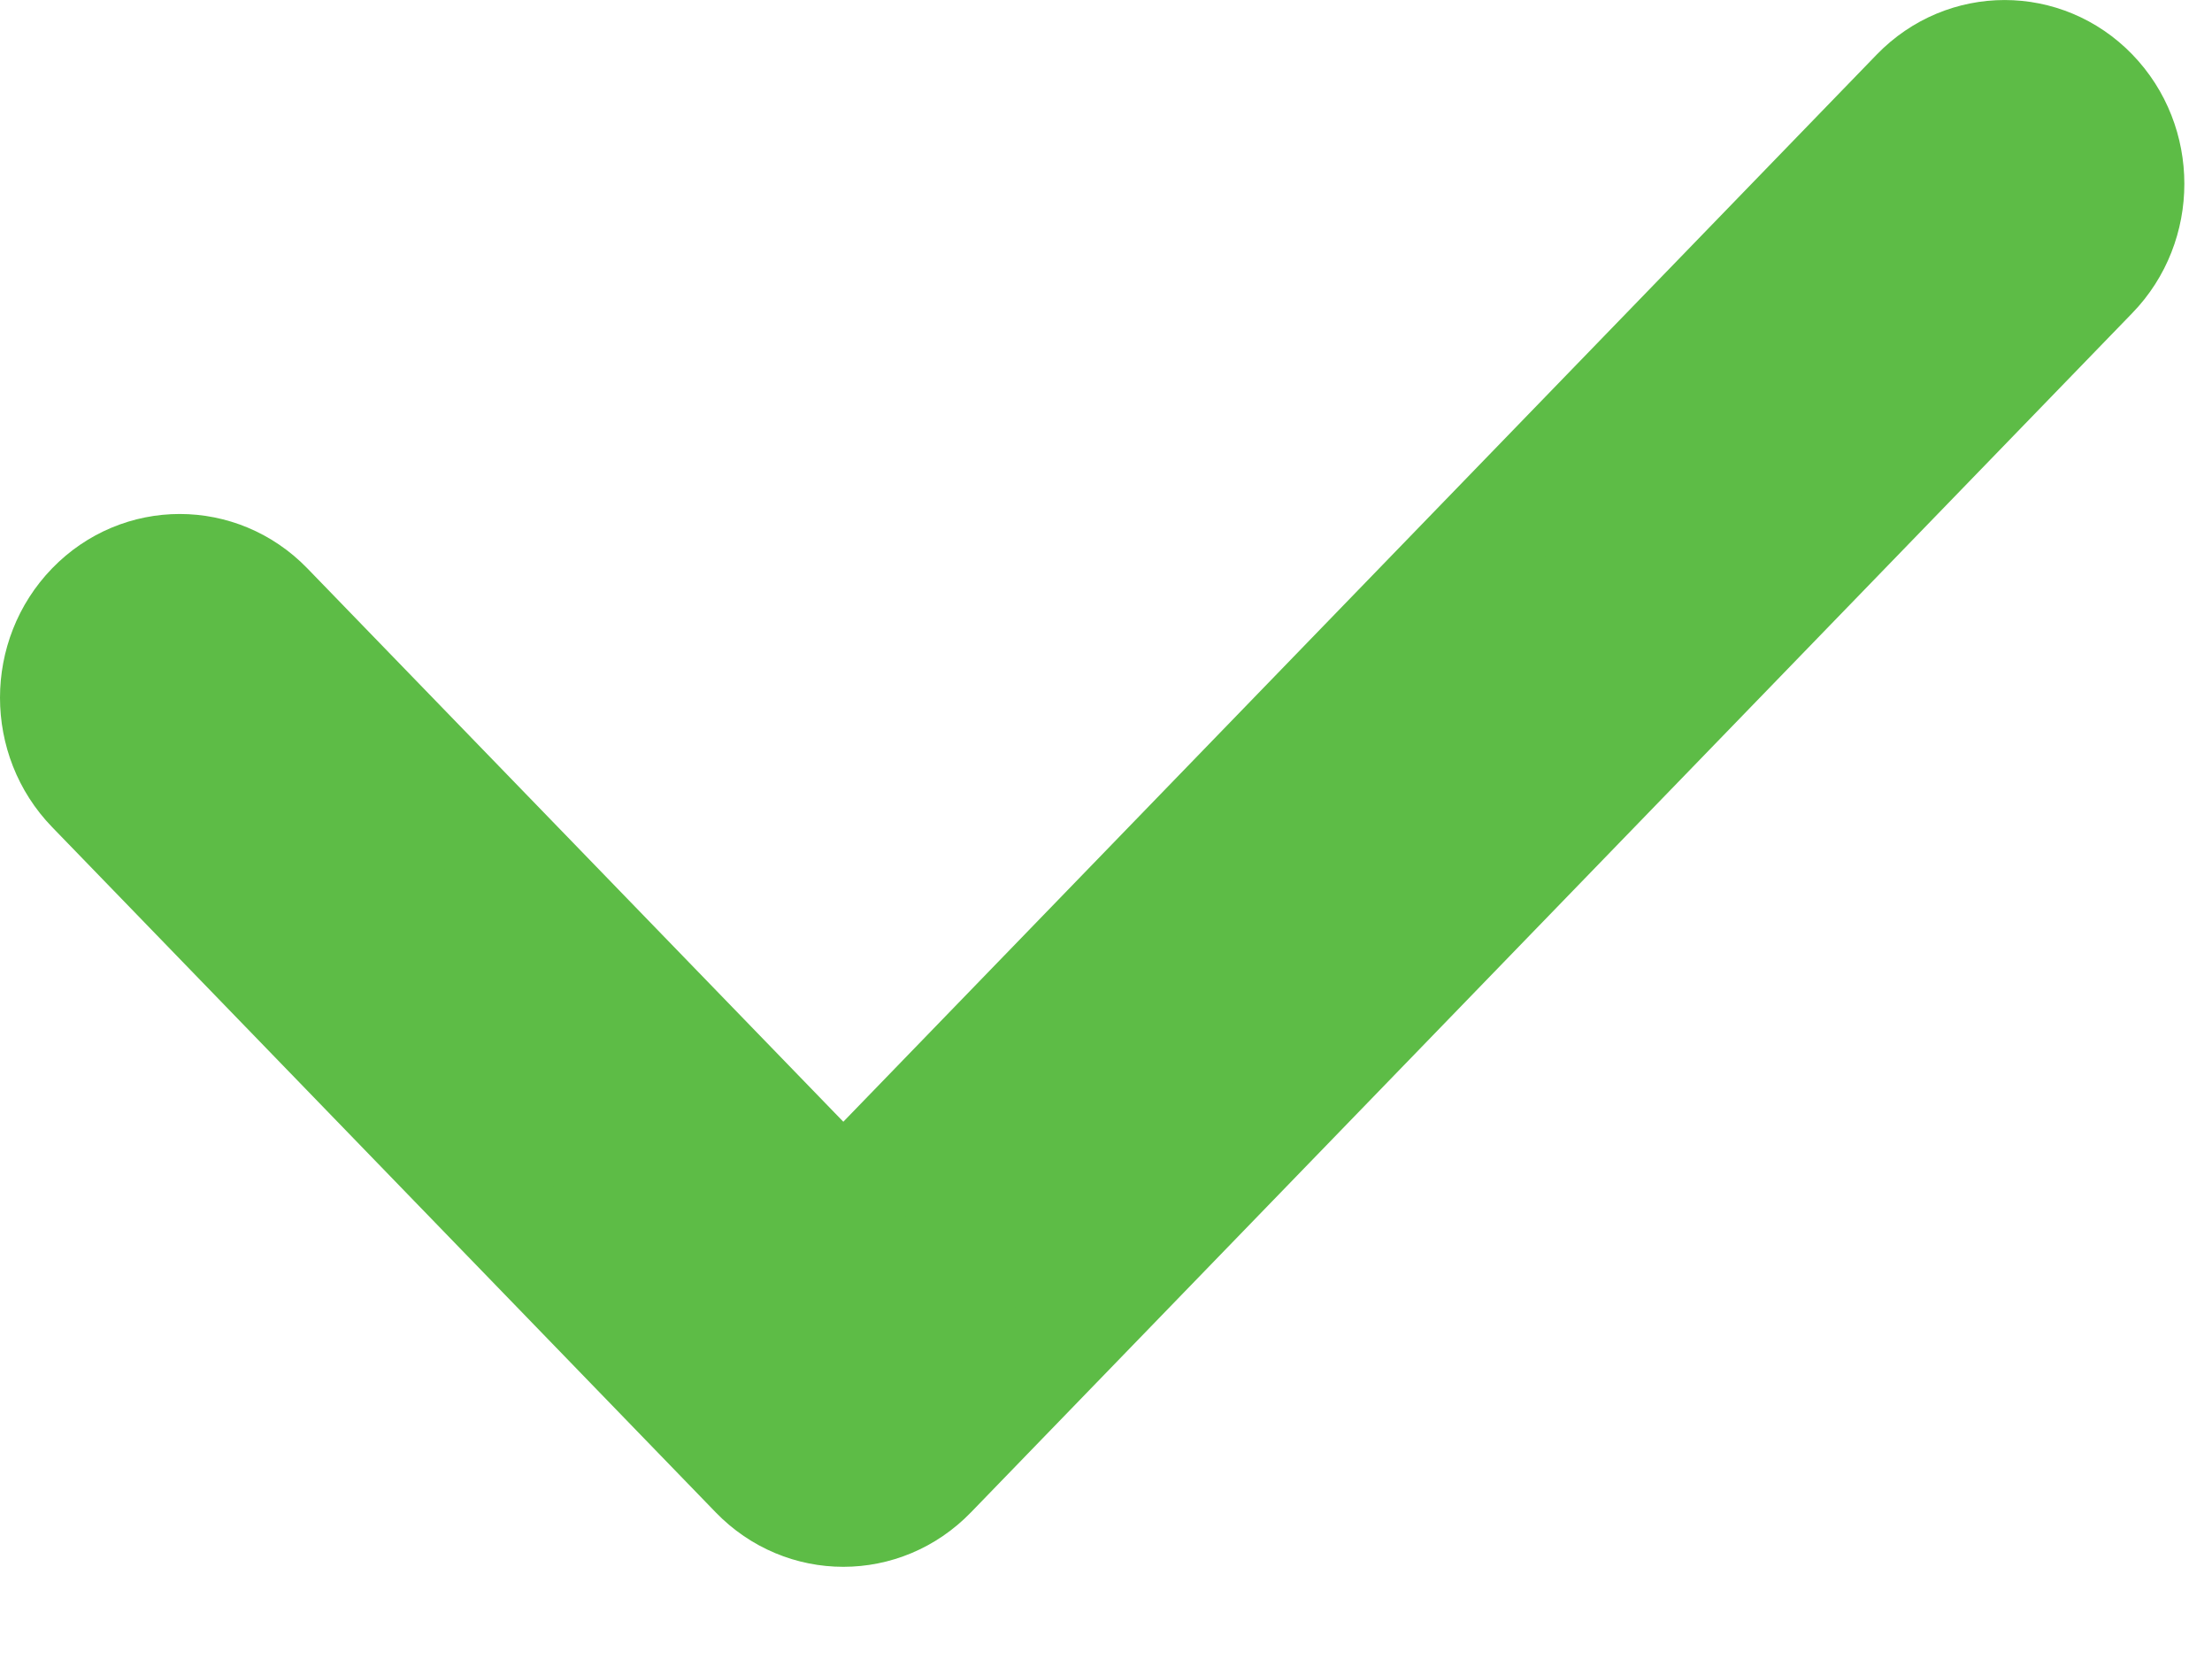 <svg width="20" height="15" viewBox="0 0 20 15" fill="none" xmlns="http://www.w3.org/2000/svg">
<path fill-rule="evenodd" clip-rule="evenodd" d="M18.92 0.84C19.36 1.294 19.36 2.03 18.92 2.483L8.42 13.326C7.981 13.78 7.269 13.78 6.83 13.326L0.83 7.13C0.39 6.676 0.39 5.941 0.83 5.487C1.269 5.034 1.981 5.034 2.42 5.487L7.625 10.861L17.329 0.84C17.769 0.387 18.481 0.387 18.92 0.84Z" fill="#5DBC46" stroke="#5DBC46"/>
</svg>
